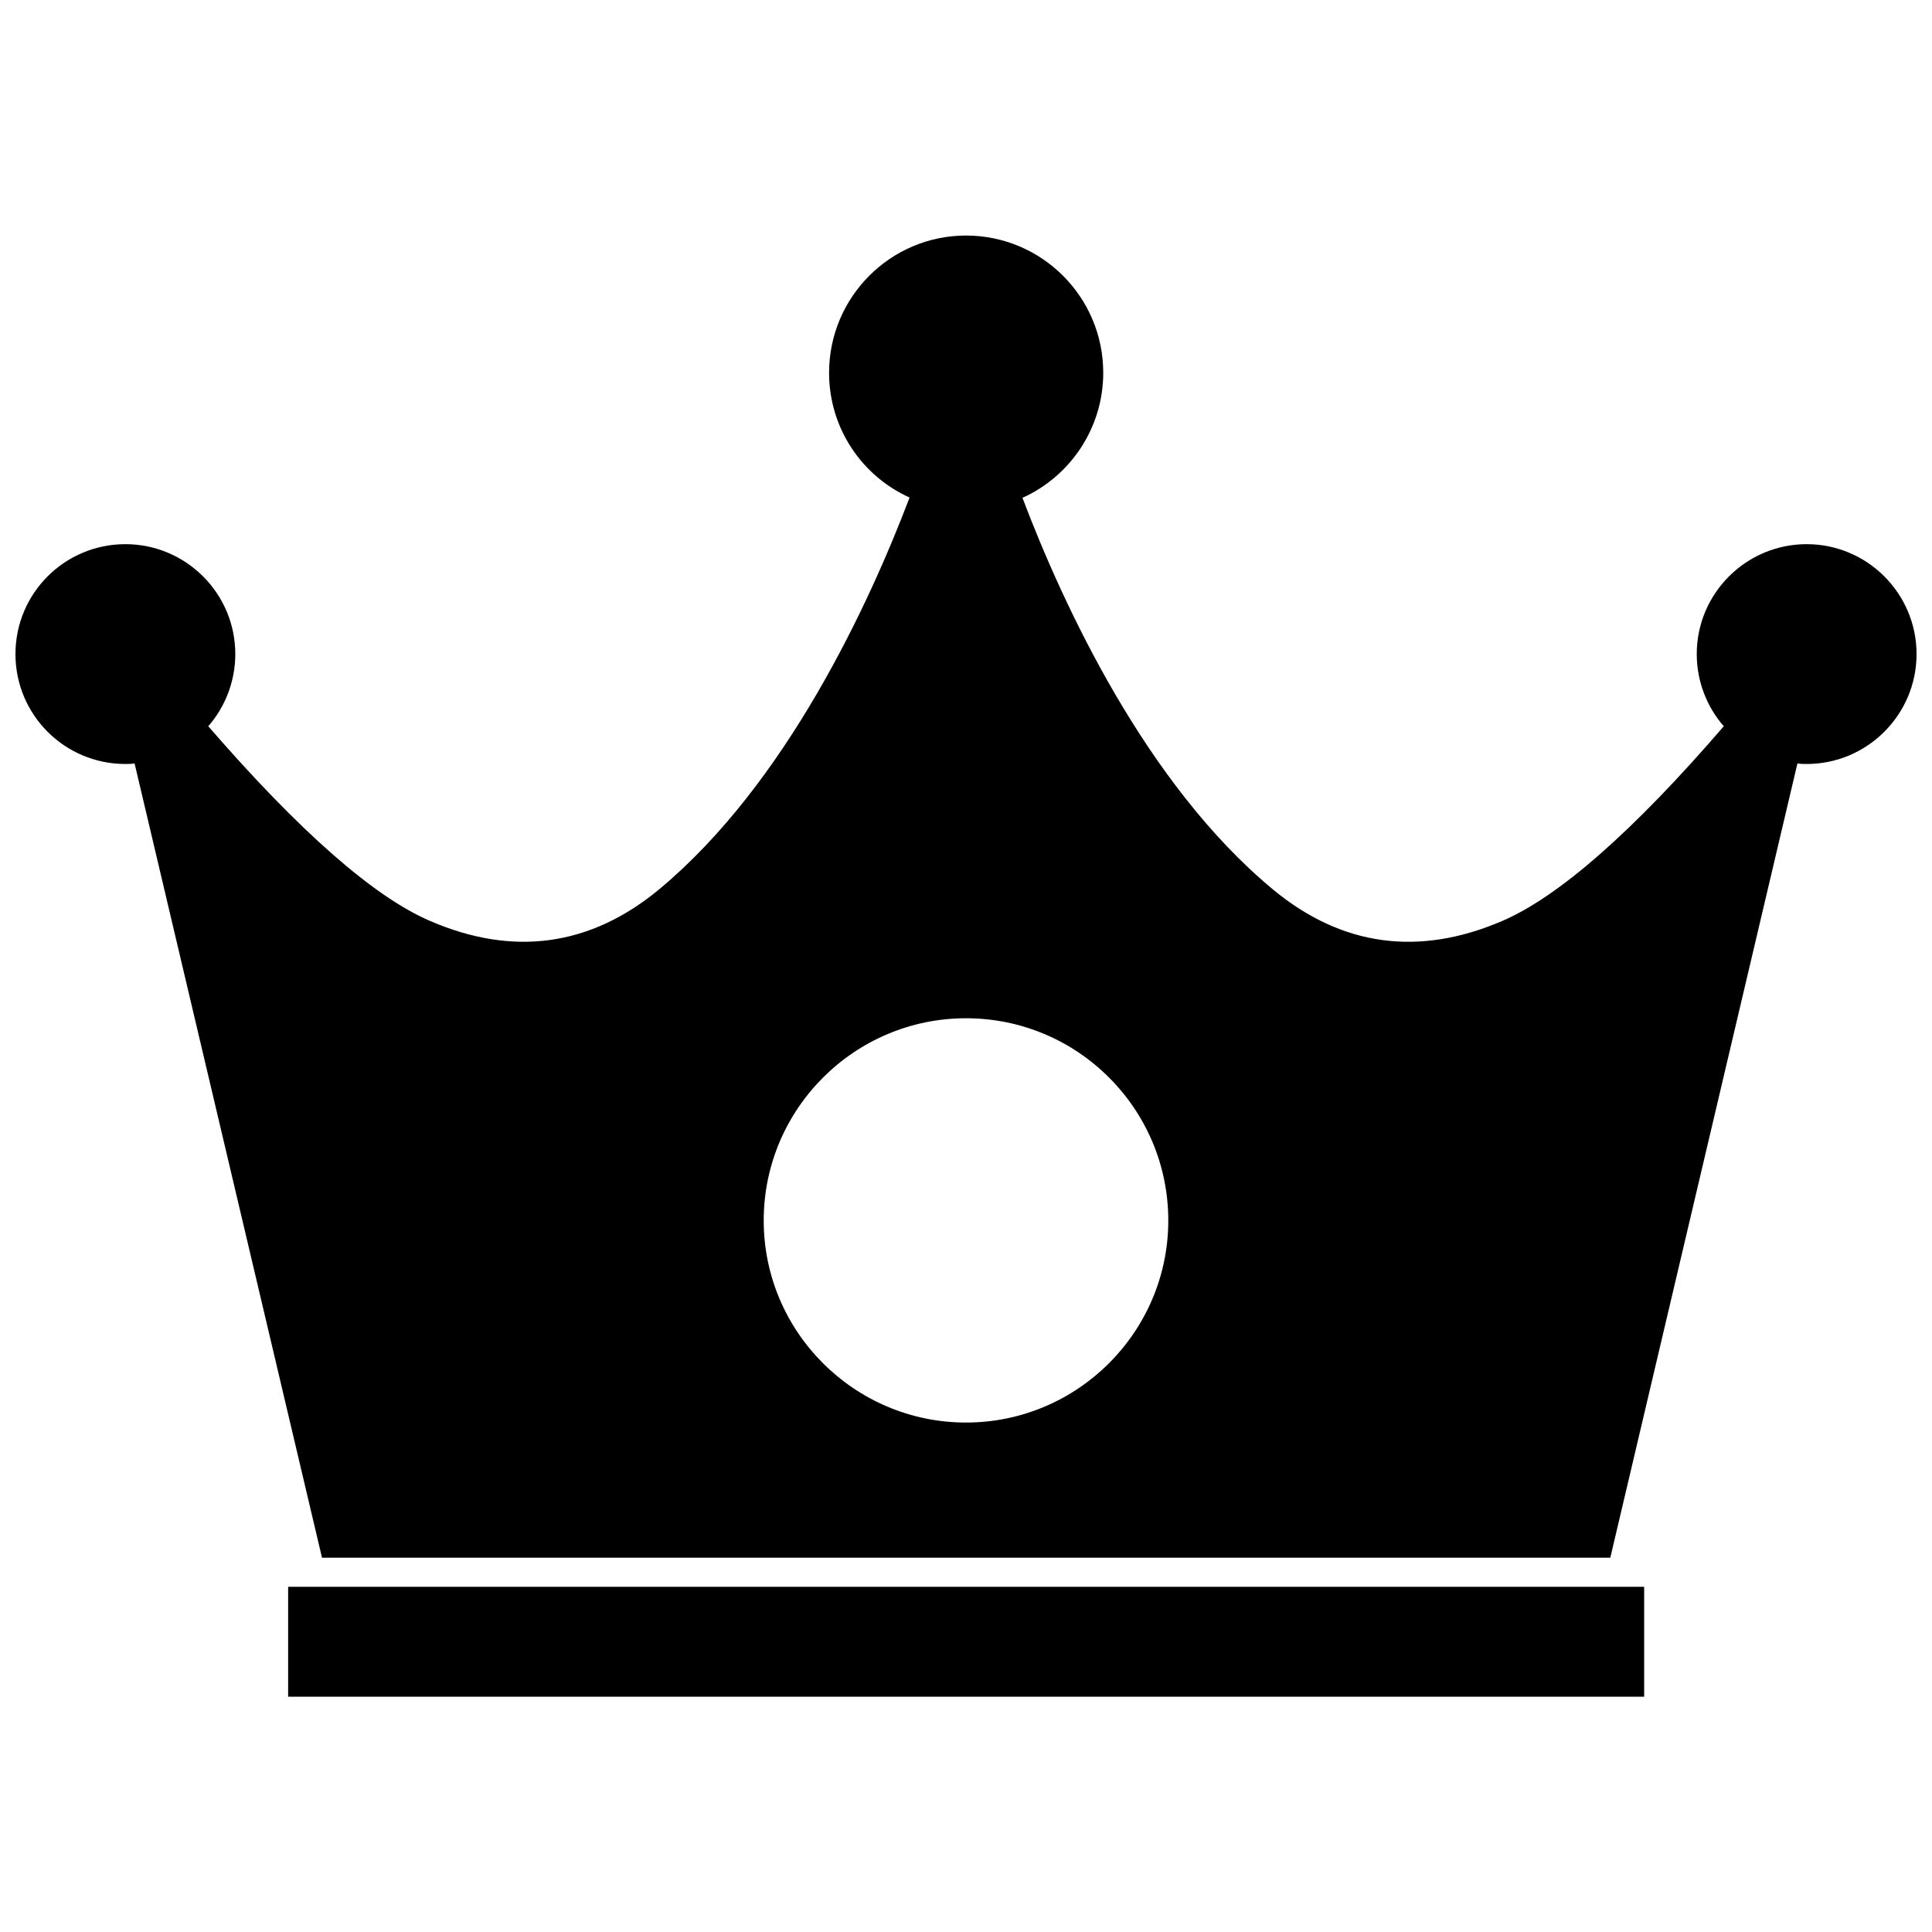 <?xml version="1.0" encoding="UTF-8"?>
<!-- The Best Svg Icon site in the world: iconSvg.co, Visit us! https://iconsvg.co -->
<svg width="800px" height="800px" version="1.1" viewBox="144 144 512 512" xmlns="http://www.w3.org/2000/svg">
 <defs>
  <clipPath id="a">
   <path d="m148.09 206h503.81v351h-503.81z"/>
  </clipPath>
 </defs>
 <g clip-path="url(#a)">
  <path d="m622.78 288.21c-16.059 0-29.125 13.066-29.125 29.125 0 7.32 2.754 14.09 7.164 19.129-24.008 27.867-43.848 45.266-58.805 51.641-22.043 9.445-42.43 6.691-60.613-8.344-33.77-27.945-55.734-75.57-66.441-103.83 12.594-5.668 21.41-18.422 21.41-33.141 0-20.074-16.297-36.367-36.367-36.367-19.996 0-36.289 16.297-36.289 36.367 0 14.719 8.738 27.395 21.332 33.062-10.707 28.184-32.668 75.809-66.359 103.83-18.262 15.113-38.652 17.871-60.613 8.422-14.957-6.375-34.715-23.773-58.883-51.641 4.41-5.039 7.164-11.809 7.164-19.129 0-16.059-13.066-29.125-29.125-29.125-16.066 0-29.133 12.988-29.133 29.129 0 16.137 13.066 29.125 29.125 29.125 0.789 0 1.652 0 2.441-0.156l49.672 210.5h341.41l49.594-210.5c0.789 0.156 1.652 0.156 2.441 0.156 16.059 0 29.125-13.066 29.125-29.125 0.004-16.059-13.062-29.129-29.121-29.129zm-222.78 232.78c-29.52 0-53.609-24.008-53.609-53.531 0-29.598 24.09-53.609 53.609-53.609 29.598 0 53.609 24.008 53.609 53.609-0.004 29.441-24.012 53.531-53.609 53.531z"/>
 </g>
 <path d="m220.36 564.52h359.36v29.125h-359.36z"/>
</svg>